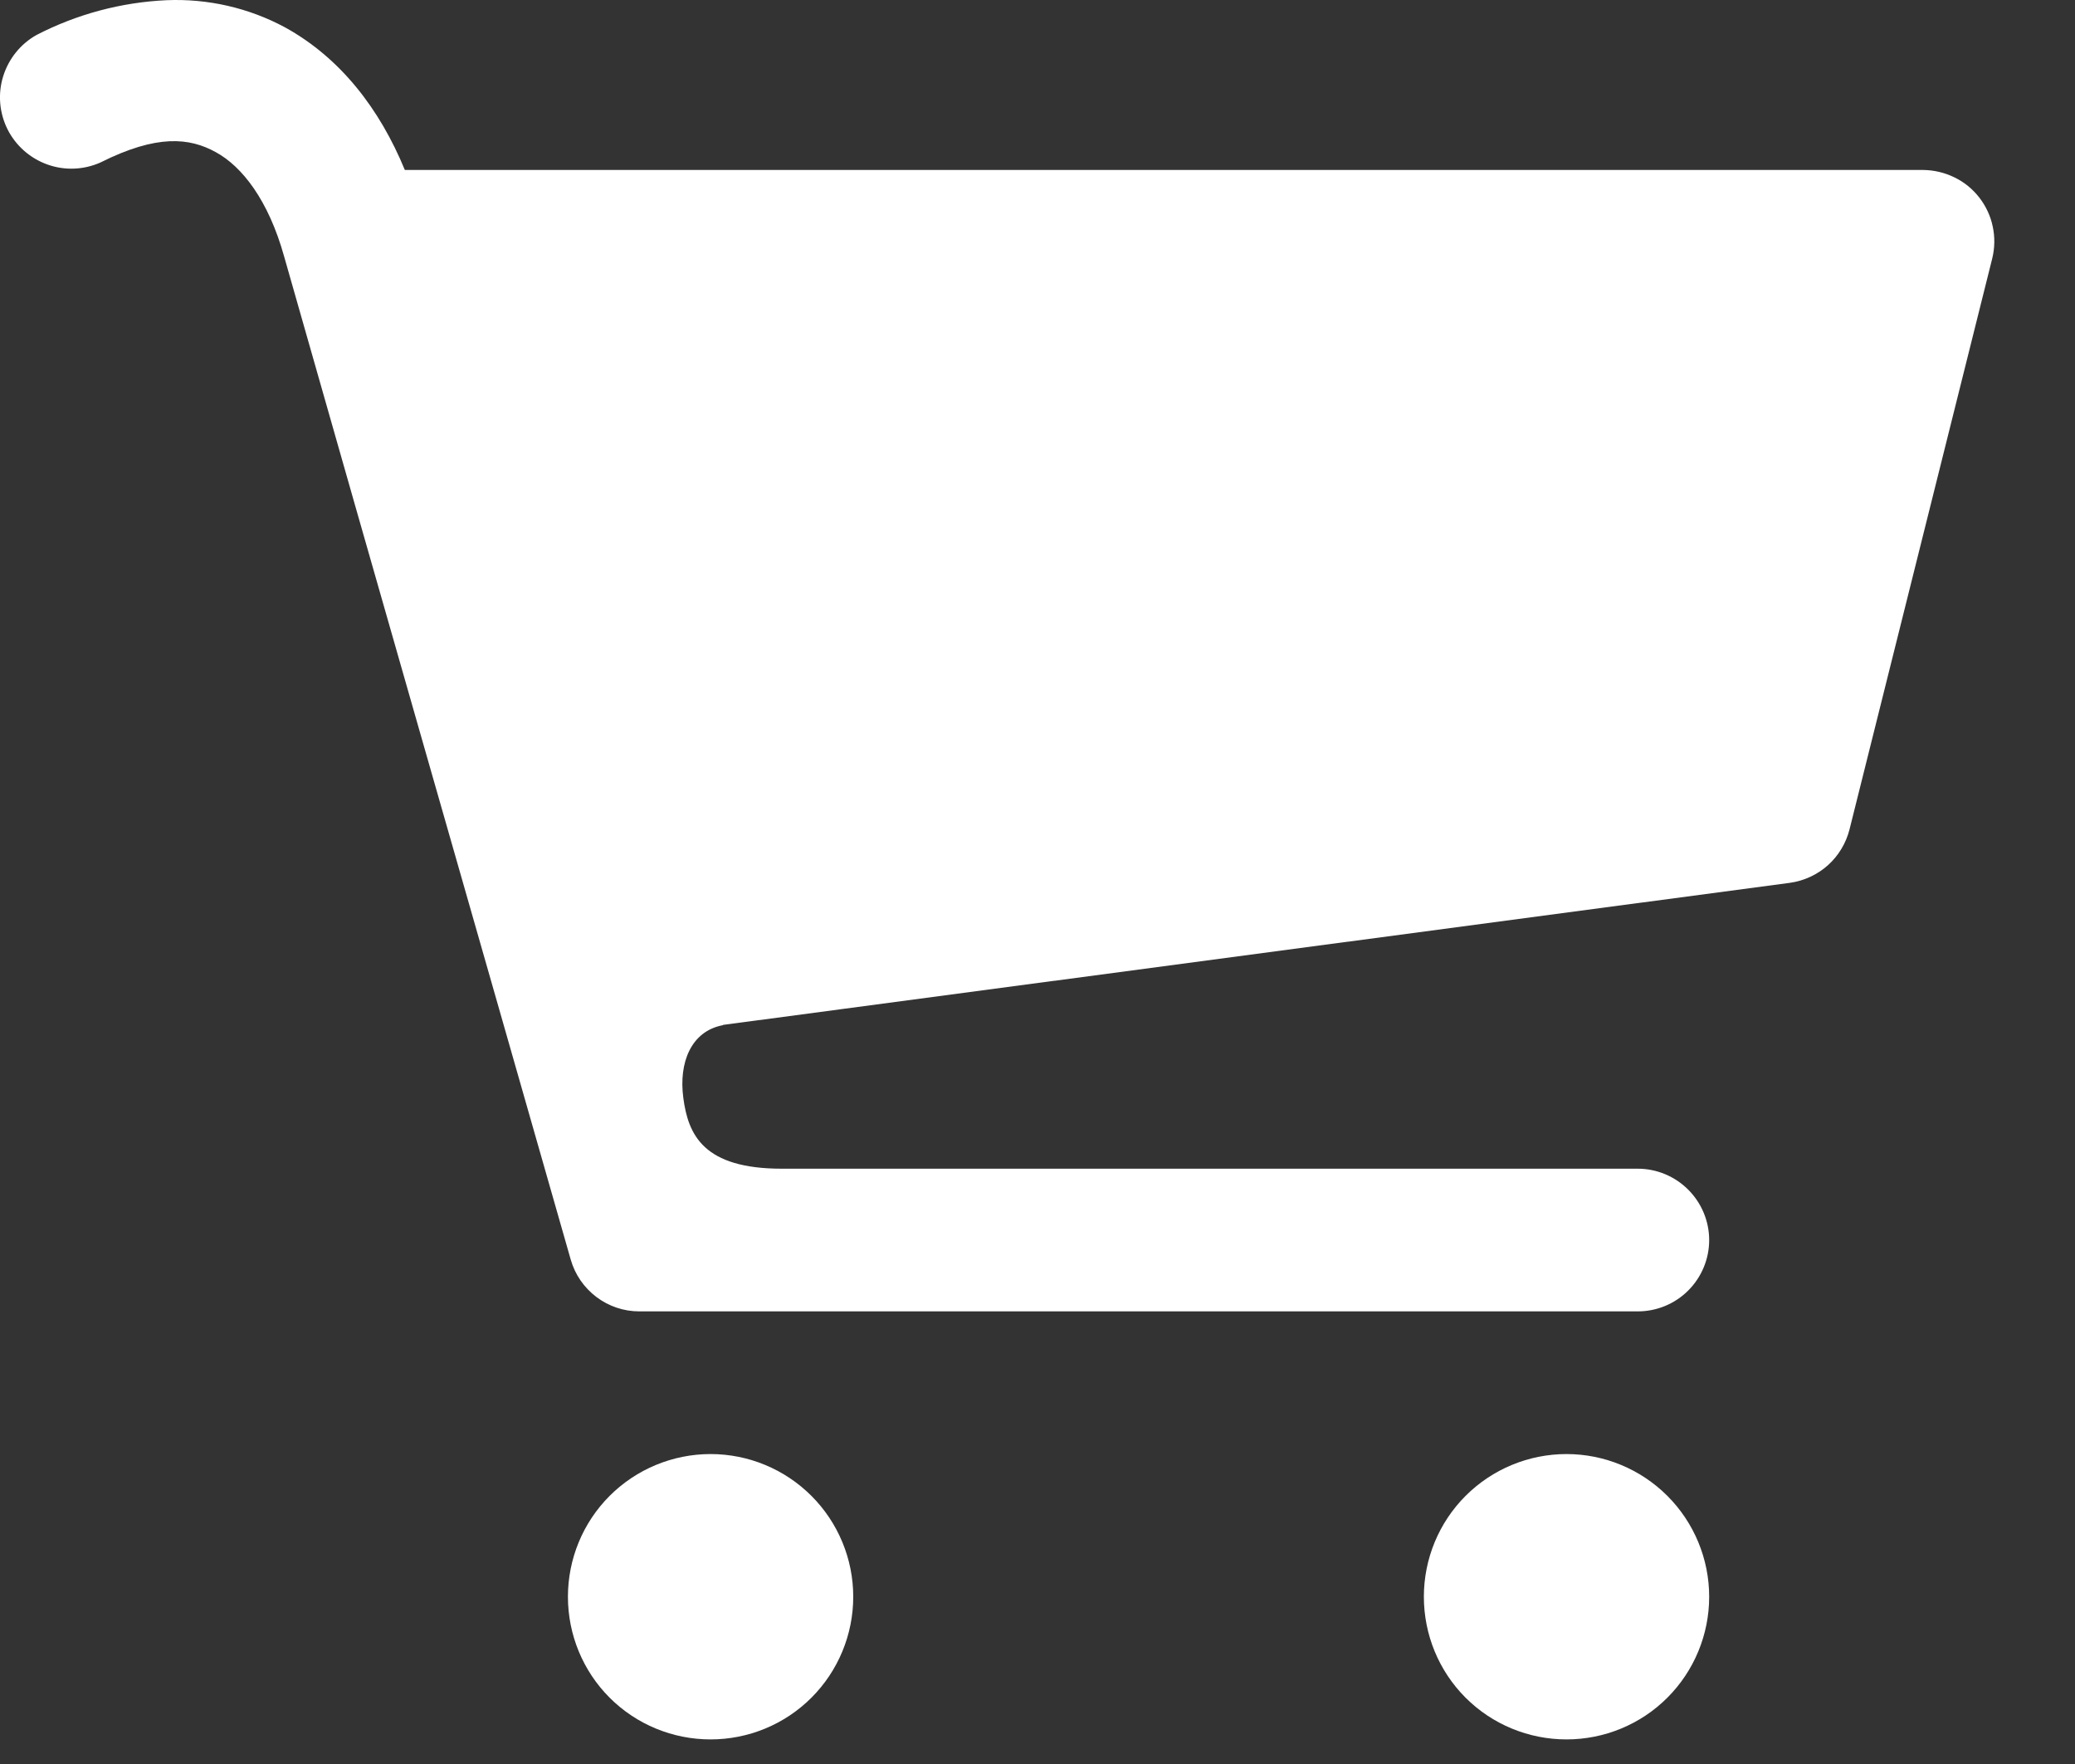 <?xml version="1.0" encoding="UTF-8"?> <svg xmlns="http://www.w3.org/2000/svg" width="20" height="17" viewBox="0 0 20 17" fill="none"><rect x="0" y="0" width="20" height="17" fill="#333333" stroke="none"/><path d="M1.604 0.002C2.001 -0.015 2.396 0.075 2.746 0.263C3.282 0.558 3.66 1.05 3.902 1.638H18.536C18.64 1.639 18.743 1.663 18.837 1.709C18.931 1.754 19.013 1.821 19.077 1.903C19.141 1.986 19.186 2.081 19.207 2.183C19.229 2.285 19.227 2.391 19.202 2.492L17.827 7.992C17.793 8.126 17.721 8.246 17.619 8.338C17.516 8.43 17.388 8.489 17.252 8.508L6.97 9.877L6.967 9.88C6.66 9.938 6.541 10.242 6.586 10.579C6.633 10.94 6.783 11.263 7.536 11.263H15.786C15.968 11.263 16.143 11.336 16.272 11.465C16.401 11.594 16.474 11.769 16.474 11.951C16.474 12.133 16.401 12.308 16.272 12.437C16.143 12.566 15.968 12.638 15.786 12.638H6.161C6.012 12.638 5.867 12.589 5.748 12.499C5.629 12.409 5.542 12.283 5.501 12.139C4.581 8.916 3.656 5.696 2.739 2.473C2.587 1.927 2.332 1.604 2.081 1.467C1.827 1.326 1.512 1.293 0.968 1.566C0.806 1.638 0.622 1.645 0.456 1.585C0.289 1.525 0.151 1.403 0.072 1.245C-0.007 1.086 -0.022 0.903 0.031 0.734C0.084 0.565 0.199 0.422 0.354 0.336C0.742 0.136 1.169 0.022 1.604 0.002ZM15.099 14.013C15.463 14.013 15.813 14.158 16.071 14.416C16.329 14.674 16.474 15.024 16.474 15.388C16.474 15.753 16.329 16.103 16.071 16.361C15.813 16.619 15.463 16.763 15.099 16.763C14.734 16.763 14.384 16.619 14.126 16.361C13.868 16.103 13.724 15.753 13.724 15.388C13.724 15.024 13.868 14.674 14.126 14.416C14.384 14.158 14.734 14.013 15.099 14.013ZM6.849 14.013C7.213 14.013 7.563 14.158 7.821 14.416C8.079 14.674 8.224 15.024 8.224 15.388C8.224 15.753 8.079 16.103 7.821 16.361C7.563 16.619 7.213 16.763 6.849 16.763C6.484 16.763 6.134 16.619 5.876 16.361C5.618 16.103 5.474 15.753 5.474 15.388C5.474 15.024 5.618 14.674 5.876 14.416C6.134 14.158 6.484 14.013 6.849 14.013Z" fill="white"></path></svg> 